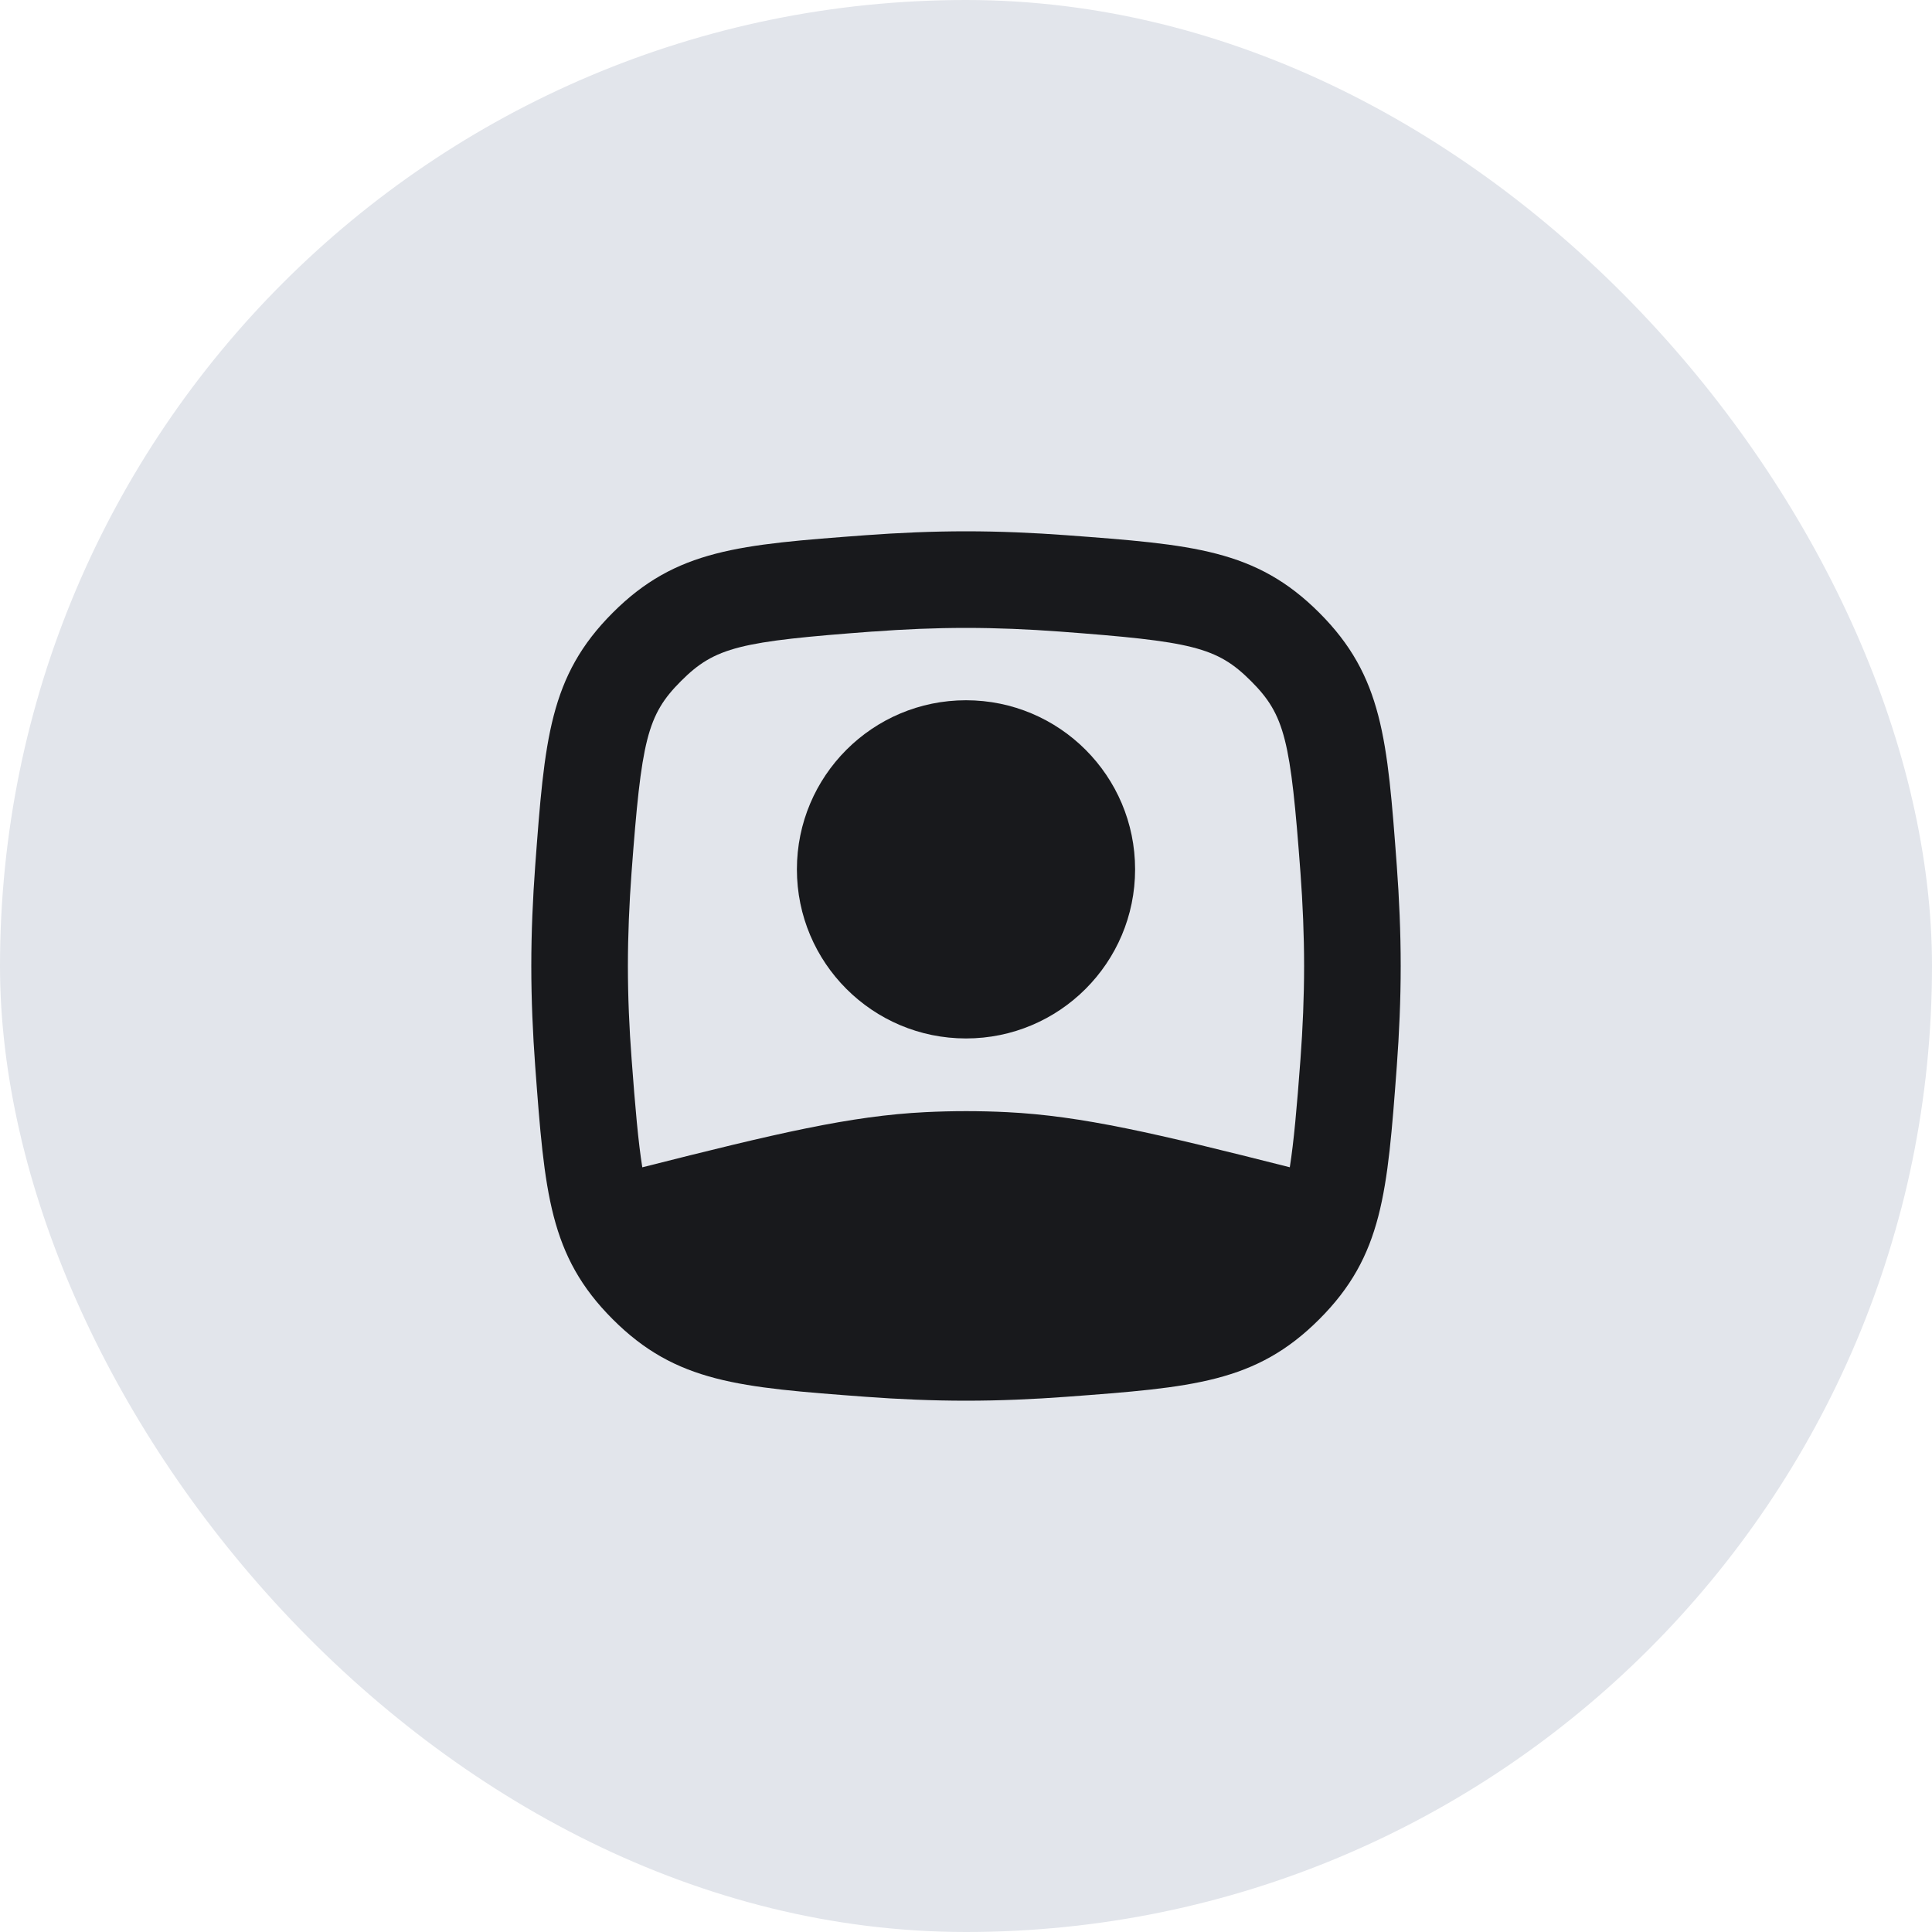 <svg width="40" height="40" viewBox="0 0 40 40" fill="none" xmlns="http://www.w3.org/2000/svg"><rect width="40" height="40" rx="20" fill="#E2E5EB"/><g clip-path="url(#clip0_1822_880)" fill="#18191C"><path d="M20 14.498c-1.934 0-3.501 1.568-3.501 3.501 0 1.934 1.567 3.501 3.501 3.501s3.501-1.568 3.501-3.501c0-1.934-1.567-3.501-3.501-3.501z"/><path fill-rule="evenodd" clip-rule="evenodd" d="M11.081 17.923c.195-2.616.292-3.924 1.605-5.237 1.313-1.313 2.621-1.41 5.237-1.605C18.601 11.031 19.3 11 20 11s1.399.031 2.077.081c2.616.195 3.924.292 5.237 1.605 1.313 1.313 1.41 2.621 1.605 5.237C28.969 18.601 29 19.3 29 20s-.031 1.399-.081 2.077c-.195 2.616-.292 3.924-1.605 5.237-1.313 1.313-2.621 1.41-5.237 1.605C21.399 28.969 20.7 29 20 29s-1.399-.031-2.077-.081c-2.616-.195-3.924-.292-5.237-1.605-1.313-1.313-1.41-2.621-1.605-5.237C11.031 21.399 11 20.7 11 20s.031-1.399.081-2.077zm6.99-4.847C18.708 13.028 19.358 13 20 13c.642 0 1.292.028 1.929.075 2.75.205 3.265.319 3.971 1.025.706.706.82 1.221 1.025 3.971C26.972 18.708 27 19.358 27 20c0 .642-.028 1.292-.075 1.929-.075 1.005-.138 1.712-.221 2.238-2.786-.705-4.307-1.064-5.854-1.141-.564-.028-1.13-.028-1.694-0-1.547.077-3.069.436-5.858 1.142-.084-.526-.146-1.233-.221-2.238C13.028 21.292 13 20.642 13 20c0-.642.028-1.292.075-1.929.205-2.75.319-3.265 1.025-3.971.706-.706 1.221-.82 3.971-1.025z"/></g><defs><clipPath id="clip0_1822_880"><path fill="#fff" transform="translate(8 8)" d="M0 0h24v24H0z"/></clipPath></defs></svg>